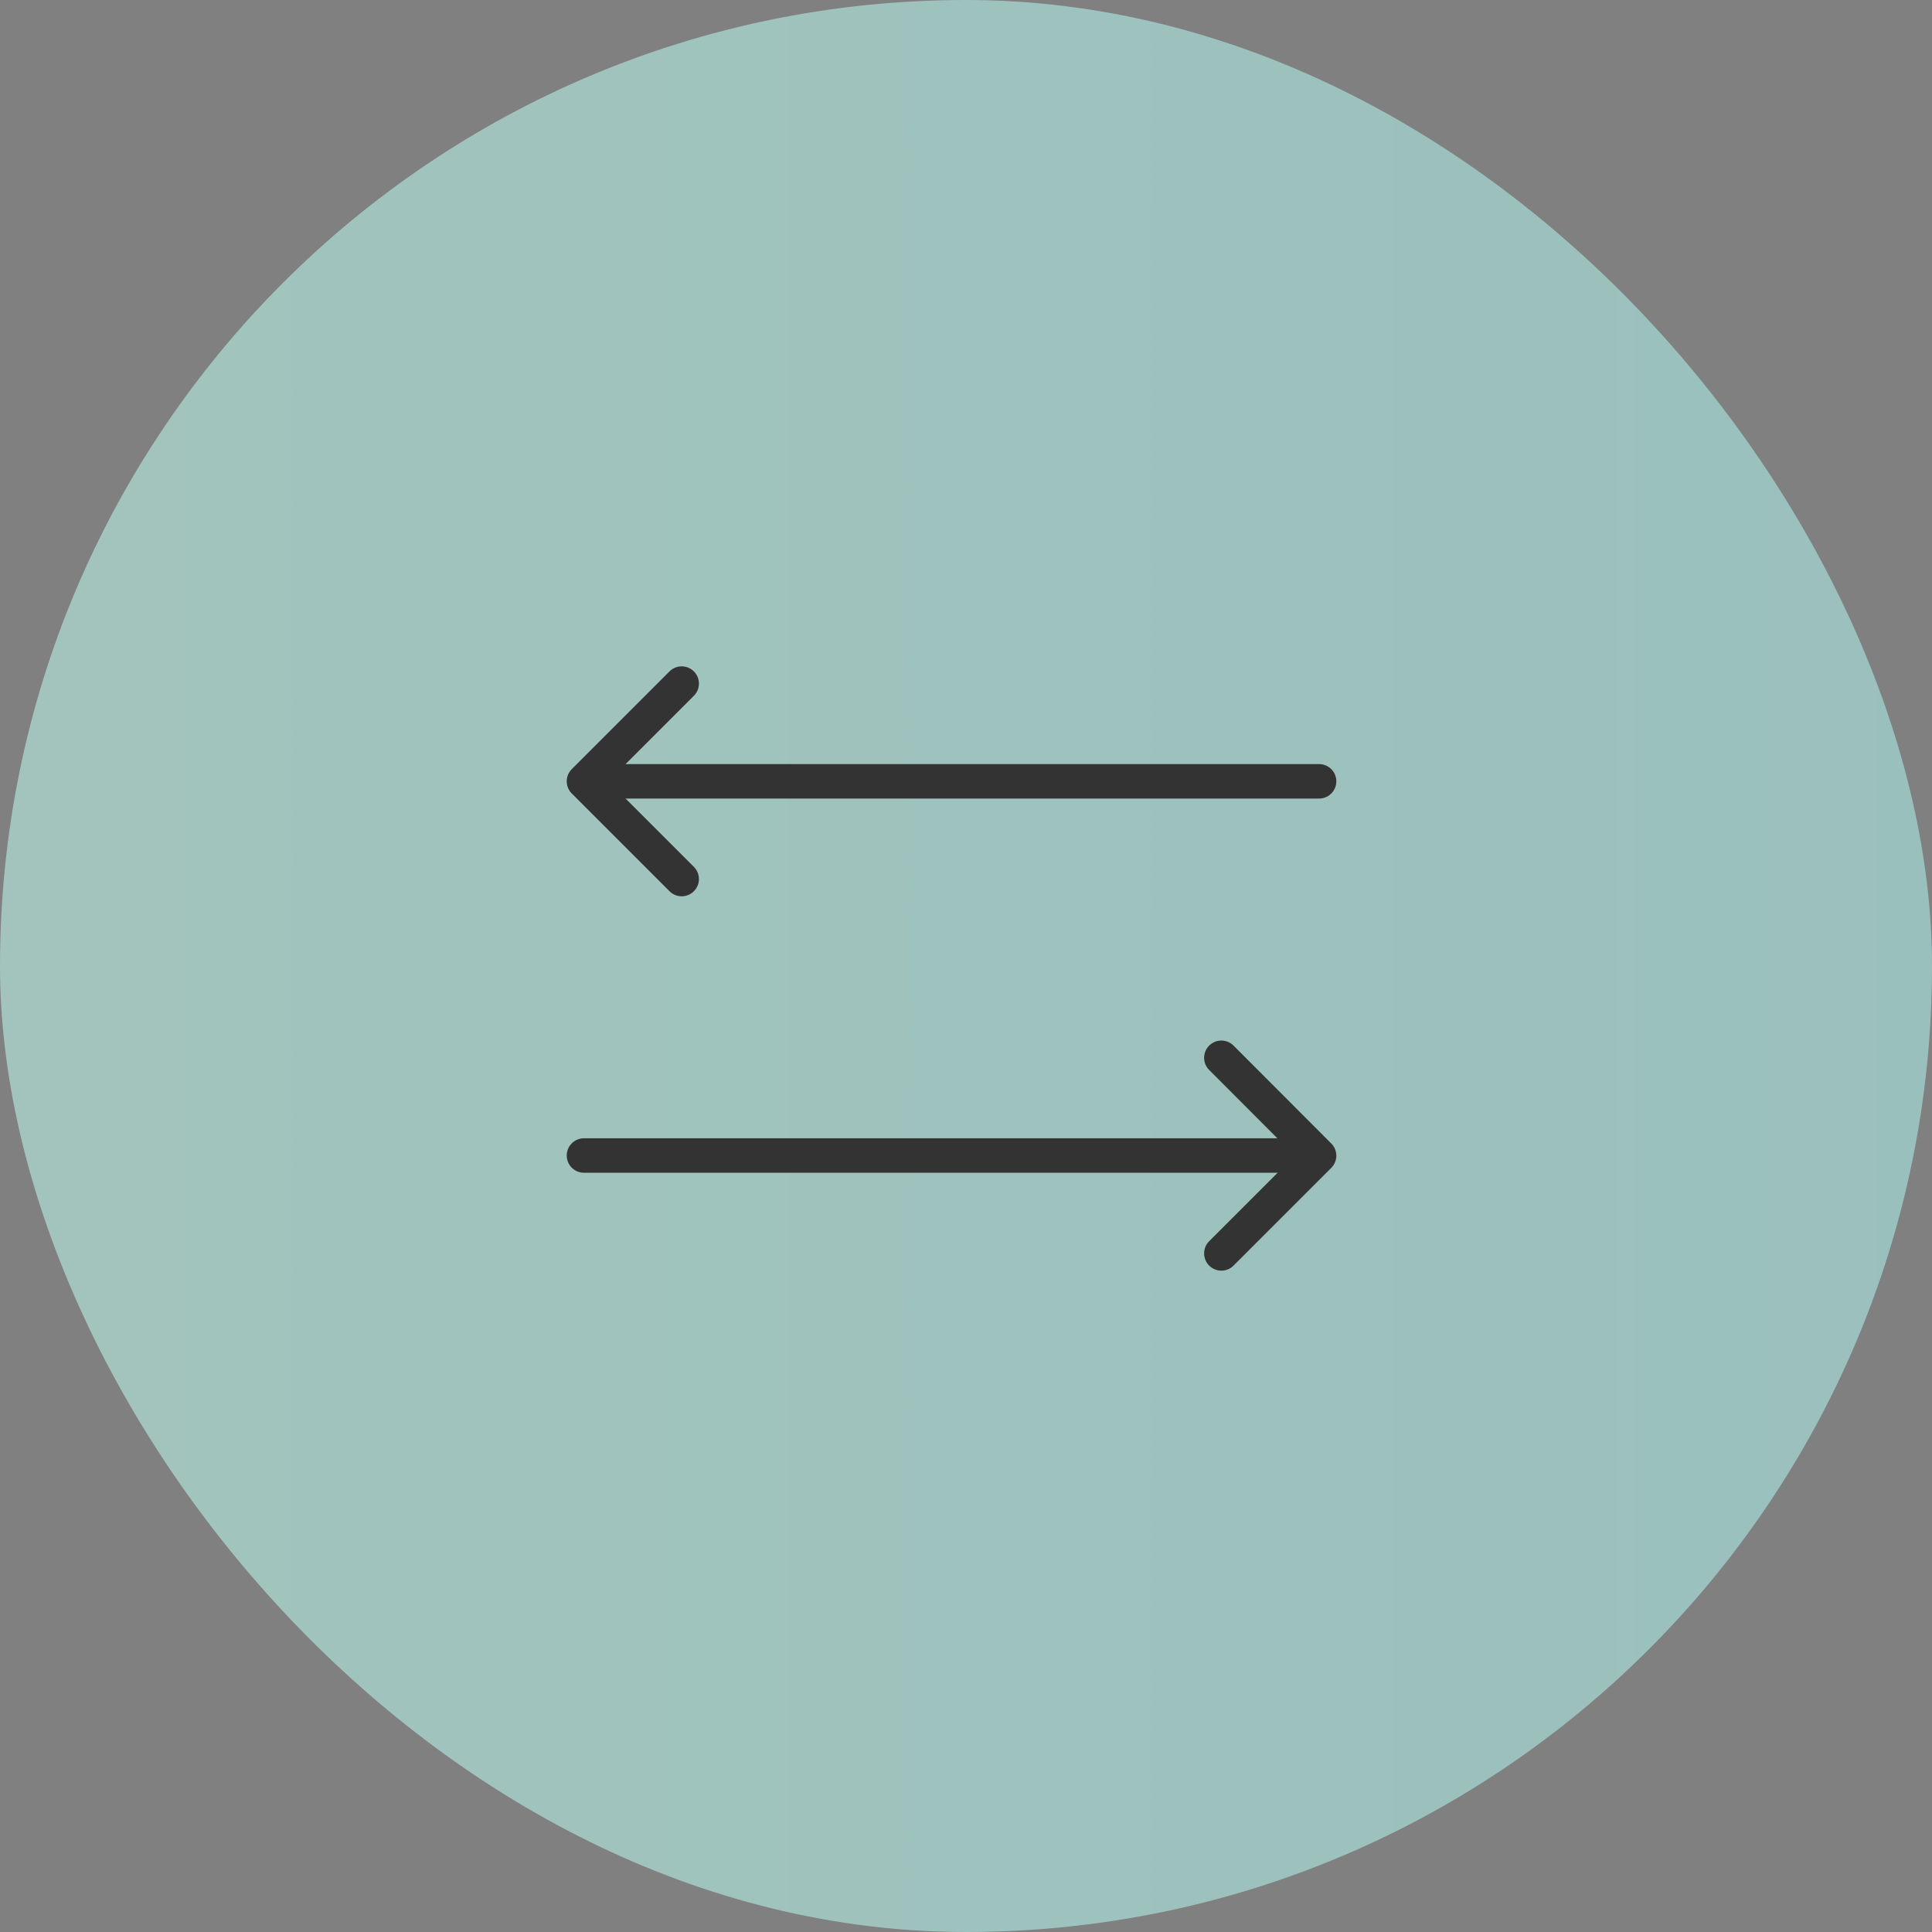 <svg xmlns="http://www.w3.org/2000/svg" xmlns:xlink="http://www.w3.org/1999/xlink" viewBox="0 0 112.09 112.09"><rect x="0" y="0" width="112.09" height="112.09" fill="#808080" stroke="none"/><defs><style>.cls-1{opacity:0.6;fill:url(#Gradient_bez_nazwy_61);}.cls-2{fill:none;stroke:#333;stroke-linecap:round;stroke-linejoin:round;stroke-width:2px;}</style><linearGradient id="Gradient_bez_nazwy_61" x1="-814.35" y1="56.04" x2="995.83" y2="56.04" gradientUnits="userSpaceOnUse"><stop offset="0.04" stop-color="#fffecd"/><stop offset="0.31" stop-color="#d3fee3"/><stop offset="0.41" stop-color="#c2f6e5"/><stop offset="0.61" stop-color="#97e1e9"/><stop offset="0.88" stop-color="#52bef1"/><stop offset="1" stop-color="#33aff4"/></linearGradient></defs><title>Artboard 32</title><g id="Twoj_kurs_ang" data-name="Twoj kurs ang"><rect class="cls-1" width="112.09" height="112.09" rx="56.04" ry="56.04"/><line class="cls-2" x1="34.27" y1="45.33" x2="76.53" y2="45.33"/><polyline class="cls-2" points="39.55 51 33.88 45.33 39.55 39.66"/><line class="cls-2" x1="76.14" y1="67.04" x2="33.88" y2="67.04"/><polyline class="cls-2" points="70.86 72.72 76.53 67.05 70.86 61.37"/></g></svg>